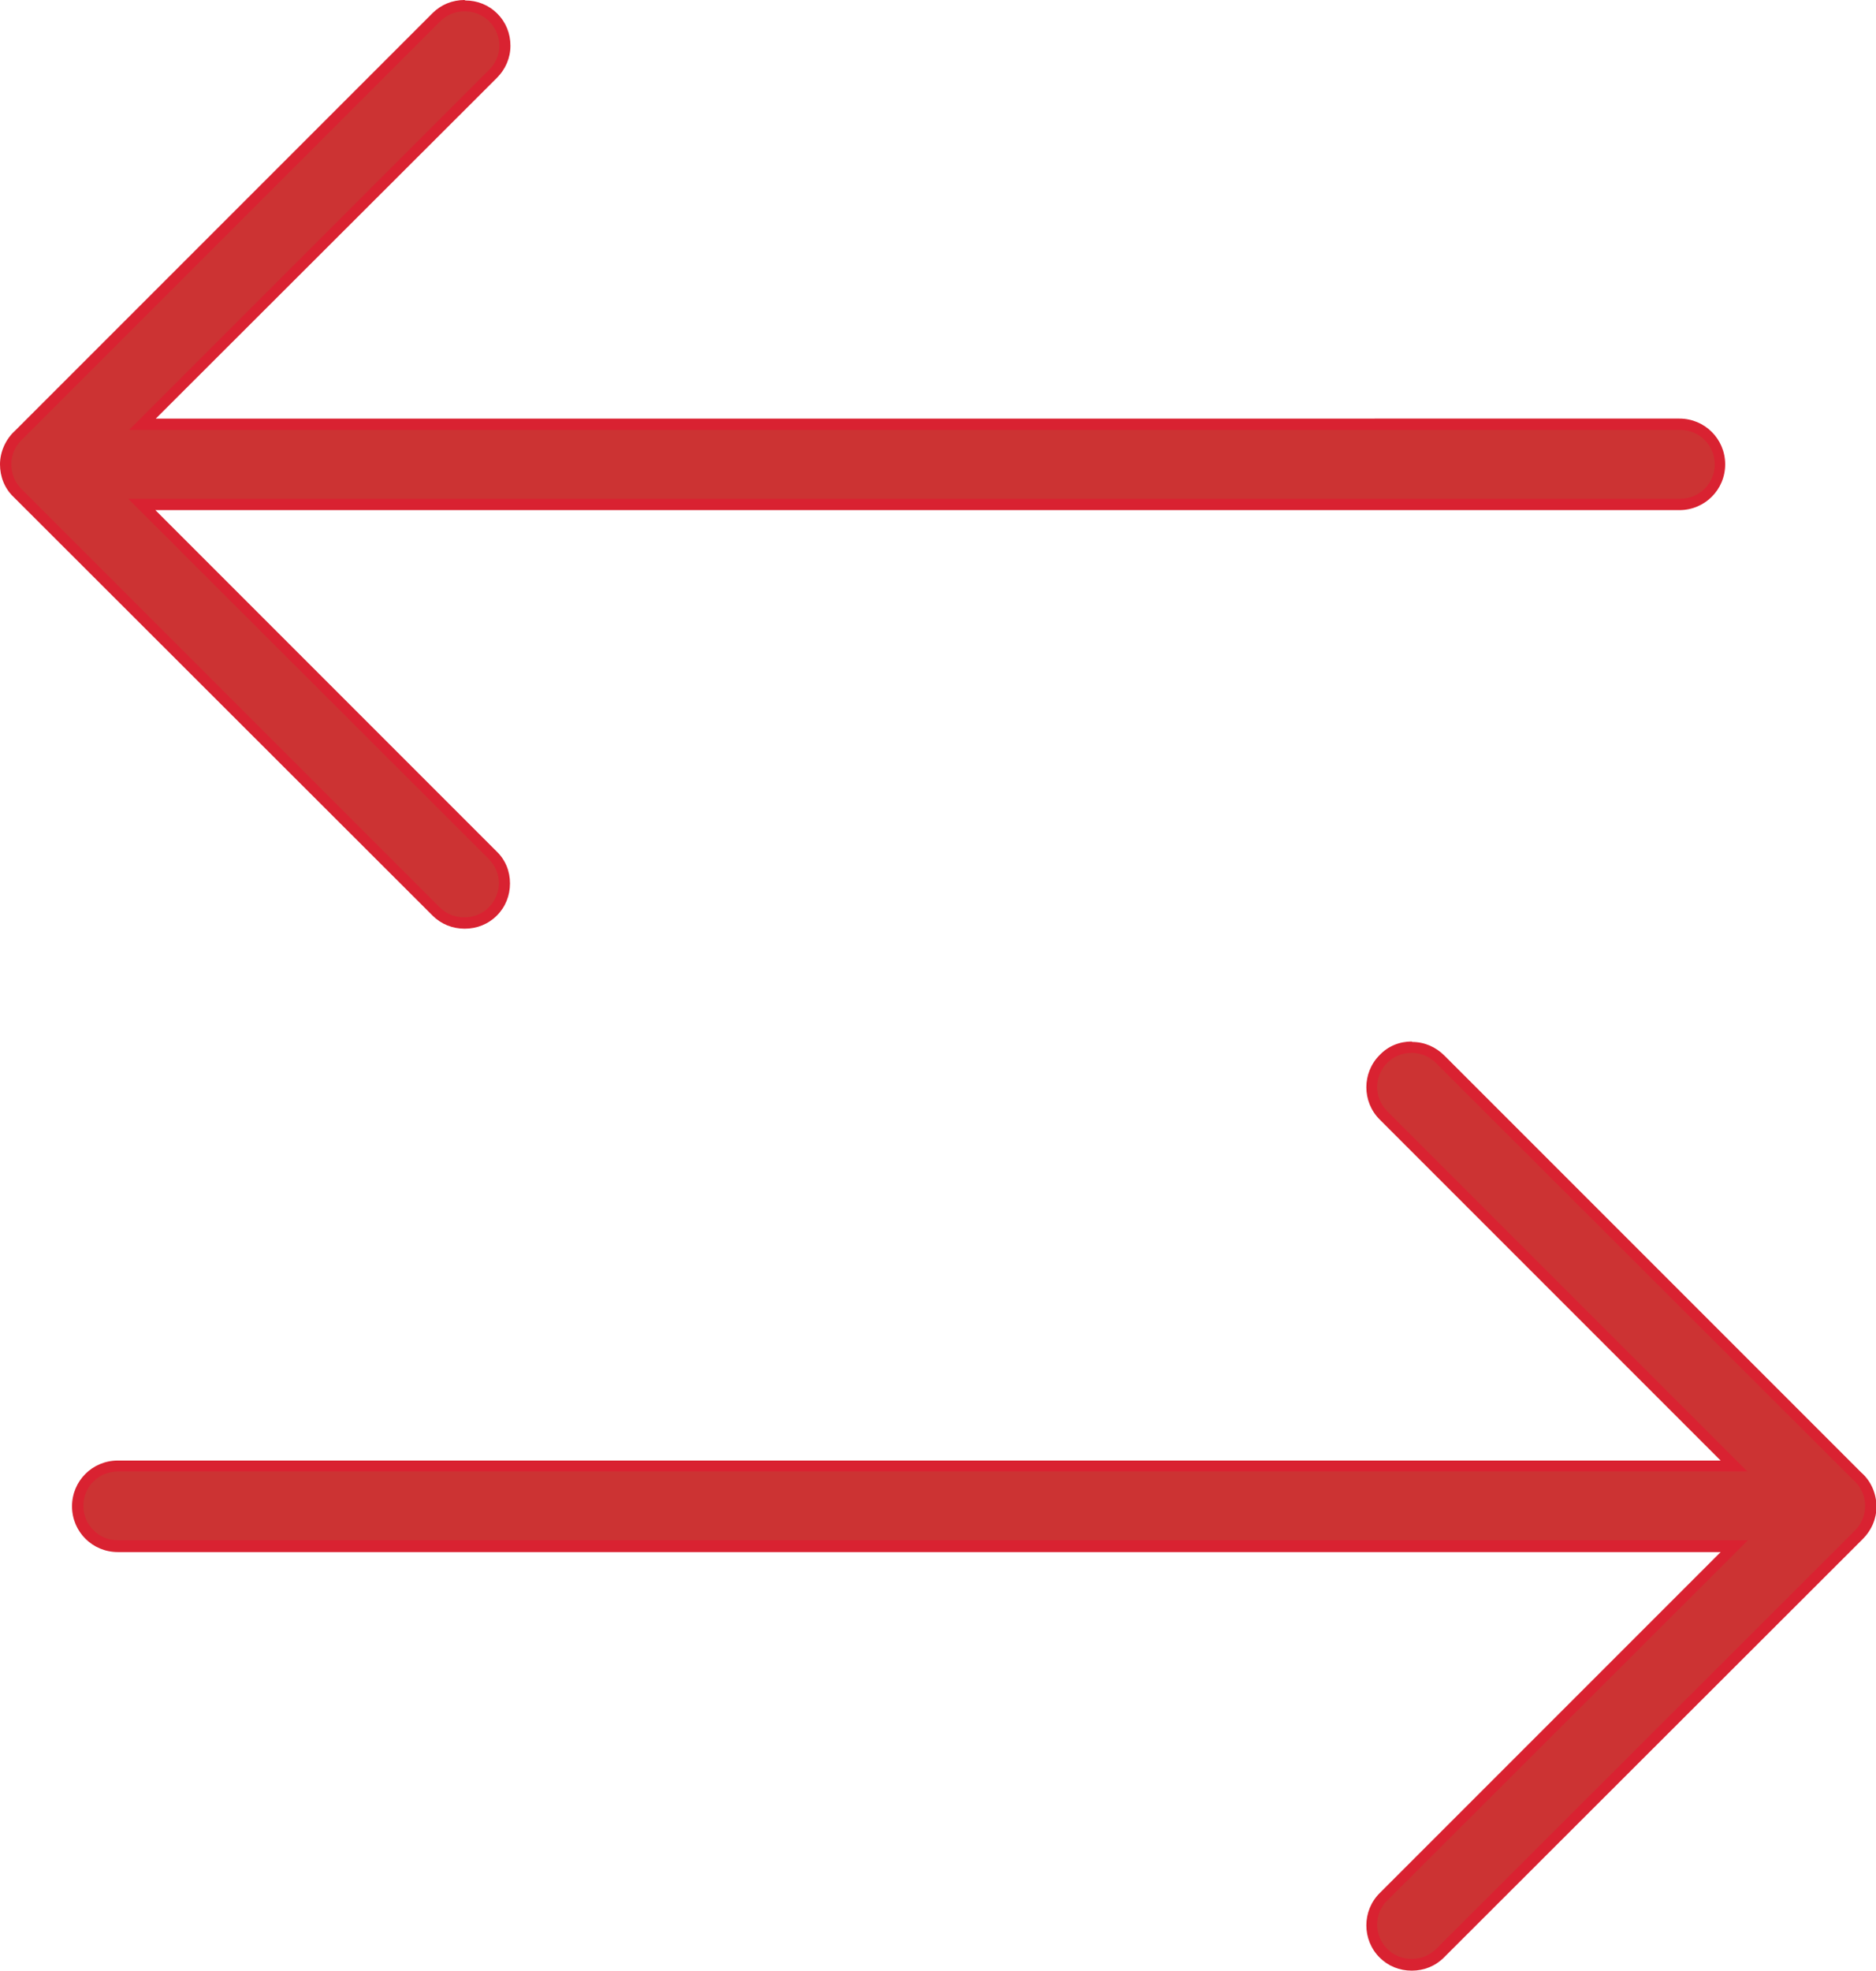 <?xml version="1.0" encoding="UTF-8"?>
<svg id="Layer_1" data-name="Layer 1" xmlns="http://www.w3.org/2000/svg" viewBox="0 0 41.42 43.5">
  <defs>
    <style>
      .cls-1 {
        fill: #c33;
      }

      .cls-1, .cls-2 {
        stroke-width: 0px;
      }

      .cls-2 {
        fill: #d92231;
      }
    </style>
  </defs>
  <g>
    <path class="cls-1" d="m10.26,20.38c-.23,0-.46-.09-.62-.26L.38,10.88c-.17-.17-.26-.39-.26-.62,0-.25.11-.5.3-.66L9.63.38c.17-.17.39-.26.62-.26s.46.09.62.26c.34.34.34.9,0,1.25l-7.74,7.74h33.94c.49,0,.88.4.88.88s-.4.88-.88.88H3.13l7.75,7.74c.17.17.26.39.26.62s-.09.46-.26.62-.39.26-.62.26Z"/>
    <path class="cls-2" d="m10.26.25c.19,0,.39.07.54.22.3.3.3.78,0,1.07l-7.95,7.95h34.25c.42,0,.76.34.76.76s-.34.76-.76.76H2.83l7.96,7.95c.3.3.3.77,0,1.07-.15.15-.34.22-.54.22s-.39-.07-.54-.22L.47,10.79c-.14-.14-.22-.33-.22-.54,0,0,0,0,0,0s0,0,0,0c0-.23.1-.43.26-.57L9.72.47c.15-.15.34-.22.54-.22m0-.25c-.27,0-.52.1-.71.29L.33,9.51c-.2.18-.33.46-.33.74,0,.27.1.53.3.72l9.25,9.24c.19.19.44.29.71.29s.52-.1.71-.29c.19-.19.29-.44.29-.71s-.1-.52-.3-.71l-7.53-7.53h33.65c.56,0,1.01-.45,1.01-1.01s-.45-1.01-1.01-1.01H3.44L10.97,1.72c.19-.19.3-.44.3-.71s-.1-.52-.29-.71c-.19-.19-.44-.29-.71-.29h0Z"/>
  </g>
  <g>
    <path class="cls-1" d="m31.16,43.37c-.24,0-.46-.09-.62-.26-.34-.34-.34-.9,0-1.25l7.75-7.74H2.6c-.49,0-.88-.4-.88-.88s.4-.88.88-.88h35.68l-7.74-7.74c-.17-.17-.26-.39-.26-.62s.09-.46.26-.62c.17-.17.39-.26.62-.26h0c.24,0,.46.09.62.26l9.22,9.21c.18.16.29.4.29.66,0,.24-.09.46-.26.63l-9.25,9.24c-.17.17-.39.26-.62.26Z"/>
    <path class="cls-2" d="m31.16,23.24c.19,0,.39.07.54.22l9.22,9.21c.16.14.26.34.26.57h0c0,.2-.08.4-.22.54l-9.25,9.24c-.15.15-.34.22-.54.22s-.39-.07-.54-.22c-.3-.3-.3-.78,0-1.07l7.96-7.95H2.6c-.42,0-.76-.34-.76-.76s.34-.76.76-.76h35.98l-7.95-7.95c-.3-.3-.3-.77,0-1.07.15-.15.34-.22.54-.22m0-.25c-.27,0-.52.1-.71.3-.39.39-.39,1.03,0,1.42l7.53,7.53H2.6c-.56,0-1.01.45-1.01,1.01s.45,1.01,1.01,1.01h35.39l-7.53,7.53c-.39.39-.39,1.03,0,1.42.19.19.44.29.71.29s.52-.1.71-.29l9.25-9.24c.19-.19.3-.44.3-.71,0-.29-.12-.57-.34-.76l-9.2-9.2c-.19-.19-.44-.3-.71-.3h0Z"/>
  </g>
</svg>
